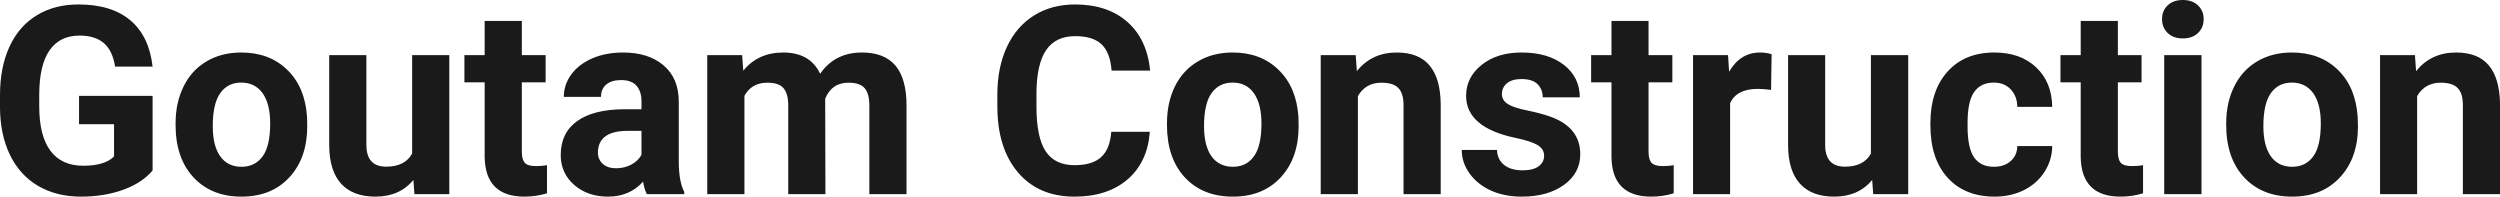 <?xml version="1.0" encoding="UTF-8" standalone="yes"?>
<svg xmlns="http://www.w3.org/2000/svg" width="100%" height="100%" viewBox="0 0 218.556 17.194" fill="rgb(26, 26, 26)">
  <path d="M13.34 8.38L13.34 14.90Q12.43 15.99 10.77 16.59Q9.11 17.19 7.09 17.19L7.09 17.19Q4.96 17.19 3.36 16.27Q1.76 15.34 0.89 13.58Q0.02 11.81 0 9.43L0 9.43L0 8.32Q0 5.87 0.83 4.08Q1.65 2.29 3.21 1.34Q4.76 0.39 6.85 0.39L6.85 0.39Q9.76 0.39 11.40 1.78Q13.04 3.17 13.34 5.82L13.34 5.82L10.06 5.82Q9.84 4.41 9.07 3.76Q8.30 3.11 6.95 3.11L6.95 3.11Q5.23 3.11 4.33 4.40Q3.44 5.69 3.43 8.24L3.43 8.24L3.43 9.29Q3.43 11.86 4.40 13.17Q5.38 14.49 7.27 14.49L7.27 14.49Q9.16 14.49 9.97 13.68L9.97 13.68L9.97 10.86L6.91 10.86L6.91 8.38L13.34 8.38ZM15.35 10.93L15.35 10.78Q15.35 8.97 16.05 7.56Q16.74 6.14 18.05 5.37Q19.36 4.59 21.09 4.59L21.09 4.59Q23.55 4.59 25.11 6.10Q26.66 7.60 26.84 10.19L26.84 10.19L26.86 11.02Q26.86 13.81 25.30 15.50Q23.74 17.19 21.11 17.19Q18.49 17.19 16.92 15.51Q15.35 13.82 15.35 10.93L15.35 10.93ZM18.60 11.02L18.60 11.02Q18.60 12.75 19.25 13.66Q19.90 14.58 21.11 14.58L21.11 14.58Q22.29 14.58 22.96 13.67Q23.62 12.77 23.62 10.78L23.62 10.78Q23.62 9.09 22.96 8.15Q22.29 7.22 21.09 7.22L21.09 7.22Q19.90 7.22 19.25 8.15Q18.60 9.07 18.60 11.02ZM36.23 16.97L36.14 15.73Q34.94 17.19 32.82 17.19L32.82 17.19Q30.86 17.19 29.83 16.07Q28.81 14.95 28.78 12.78L28.78 12.78L28.78 4.82L32.03 4.82L32.03 12.67Q32.03 14.57 33.76 14.57L33.76 14.57Q35.41 14.57 36.03 13.42L36.03 13.42L36.03 4.82L39.28 4.82L39.28 16.97L36.23 16.97ZM42.37 1.83L45.62 1.83L45.62 4.82L47.70 4.82L47.70 7.20L45.62 7.20L45.62 13.26Q45.62 13.94 45.88 14.23Q46.13 14.52 46.86 14.52L46.86 14.52Q47.40 14.52 47.82 14.44L47.82 14.44L47.82 16.90Q46.86 17.19 45.85 17.19L45.85 17.19Q42.44 17.19 42.37 13.75L42.37 13.75L42.37 7.20L40.60 7.20L40.60 4.82L42.37 4.82L42.37 1.83ZM59.82 16.97L56.55 16.97Q56.32 16.53 56.22 15.88L56.22 15.88Q55.04 17.19 53.15 17.19L53.15 17.19Q51.37 17.19 50.19 16.16Q49.02 15.13 49.02 13.56L49.02 13.56Q49.02 11.62 50.45 10.59Q51.88 9.56 54.59 9.55L54.59 9.55L56.08 9.55L56.08 8.85Q56.08 8.01 55.65 7.50Q55.22 7.00 54.29 7.00L54.29 7.00Q53.47 7.00 53.00 7.39Q52.54 7.78 52.54 8.47L52.54 8.47L49.29 8.47Q49.29 7.41 49.94 6.51Q50.59 5.62 51.78 5.10Q52.97 4.59 54.46 4.59L54.46 4.59Q56.70 4.59 58.02 5.72Q59.34 6.85 59.34 8.89L59.34 8.89L59.34 14.16Q59.35 15.89 59.82 16.78L59.82 16.78L59.82 16.97ZM53.86 14.71L53.86 14.71Q54.58 14.71 55.19 14.39Q55.79 14.07 56.08 13.53L56.08 13.53L56.08 11.44L54.87 11.44Q52.44 11.44 52.28 13.13L52.28 13.13L52.27 13.32Q52.27 13.93 52.69 14.32Q53.12 14.71 53.86 14.71ZM61.83 4.82L64.88 4.82L64.98 6.18Q66.27 4.59 68.47 4.59L68.47 4.59Q70.82 4.59 71.70 6.45L71.70 6.45Q72.98 4.59 75.35 4.59L75.35 4.59Q77.32 4.59 78.29 5.74Q79.25 6.90 79.25 9.21L79.25 9.21L79.25 16.97L76.00 16.97L76.00 9.22Q76.00 8.19 75.59 7.71Q75.19 7.23 74.17 7.23L74.17 7.23Q72.71 7.23 72.14 8.63L72.14 8.63L72.16 16.97L68.91 16.97L68.91 9.23Q68.91 8.18 68.49 7.70Q68.08 7.23 67.08 7.23L67.08 7.23Q65.70 7.23 65.08 8.38L65.08 8.38L65.08 16.97L61.83 16.97L61.83 4.82ZM97.15 11.52L100.52 11.52Q100.33 14.16 98.58 15.68Q96.82 17.19 93.94 17.19L93.94 17.19Q90.80 17.19 89.00 15.08Q87.19 12.96 87.19 9.27L87.19 9.27L87.19 8.27Q87.19 5.91 88.02 4.11Q88.86 2.31 90.40 1.35Q91.94 0.39 93.99 0.39L93.99 0.39Q96.82 0.39 98.55 1.91Q100.28 3.43 100.55 6.17L100.55 6.17L97.18 6.17Q97.05 4.58 96.30 3.87Q95.54 3.16 93.99 3.16L93.99 3.16Q92.30 3.16 91.47 4.36Q90.63 5.57 90.61 8.11L90.61 8.11L90.61 9.34Q90.61 11.99 91.41 13.22Q92.21 14.44 93.94 14.44L93.94 14.44Q95.50 14.44 96.27 13.73Q97.04 13.02 97.15 11.52L97.15 11.52ZM102.02 10.93L102.02 10.78Q102.02 8.97 102.71 7.56Q103.41 6.14 104.72 5.37Q106.03 4.59 107.76 4.59L107.76 4.59Q110.22 4.59 111.77 6.10Q113.33 7.60 113.51 10.19L113.51 10.19L113.53 11.02Q113.53 13.81 111.97 15.50Q110.41 17.19 107.78 17.19Q105.15 17.19 103.58 15.51Q102.02 13.82 102.02 10.93L102.02 10.93ZM105.26 11.02L105.26 11.02Q105.26 12.75 105.91 13.66Q106.57 14.58 107.78 14.58L107.78 14.58Q108.96 14.58 109.62 13.67Q110.28 12.77 110.28 10.78L110.28 10.78Q110.28 9.09 109.62 8.15Q108.96 7.22 107.76 7.22L107.76 7.22Q106.57 7.22 105.91 8.15Q105.26 9.07 105.26 11.02ZM115.46 4.82L118.52 4.82L118.62 6.22Q119.92 4.59 122.11 4.59L122.11 4.59Q124.04 4.59 124.98 5.73Q125.93 6.86 125.95 9.12L125.95 9.12L125.95 16.97L122.70 16.97L122.70 9.20Q122.70 8.16 122.25 7.70Q121.81 7.23 120.76 7.23L120.76 7.23Q119.39 7.23 118.71 8.40L118.71 8.40L118.71 16.97L115.46 16.97L115.46 4.82ZM134.99 13.61L134.99 13.61Q134.99 13.02 134.40 12.67Q133.81 12.33 132.51 12.06L132.51 12.06Q128.17 11.15 128.17 8.38L128.17 8.38Q128.17 6.76 129.52 5.68Q130.86 4.59 133.02 4.59L133.02 4.59Q135.34 4.59 136.73 5.68Q138.11 6.77 138.11 8.51L138.11 8.51L134.87 8.51Q134.87 7.82 134.42 7.36Q133.97 6.91 133.01 6.91L133.01 6.91Q132.19 6.91 131.74 7.28Q131.30 7.65 131.30 8.22L131.30 8.22Q131.30 8.76 131.81 9.09Q132.32 9.42 133.53 9.66Q134.74 9.91 135.57 10.21L135.57 10.21Q138.15 11.15 138.15 13.48L138.15 13.48Q138.15 15.14 136.72 16.17Q135.29 17.19 133.04 17.19L133.04 17.19Q131.51 17.19 130.32 16.65Q129.14 16.10 128.47 15.16Q127.79 14.21 127.79 13.11L127.79 13.11L130.87 13.11Q130.91 13.97 131.51 14.43Q132.10 14.89 133.10 14.89L133.10 14.89Q134.04 14.89 134.51 14.54Q134.99 14.18 134.99 13.61ZM140.88 1.83L144.12 1.83L144.12 4.82L146.20 4.82L146.20 7.20L144.12 7.20L144.12 13.26Q144.12 13.94 144.38 14.23Q144.64 14.52 145.37 14.52L145.37 14.52Q145.91 14.52 146.32 14.44L146.32 14.44L146.32 16.90Q145.37 17.19 144.36 17.19L144.36 17.19Q140.94 17.19 140.88 13.75L140.88 13.75L140.88 7.20L139.10 7.20L139.10 4.82L140.88 4.82L140.88 1.83ZM154.88 4.74L154.83 7.86Q154.17 7.77 153.67 7.77L153.67 7.77Q151.82 7.77 151.25 9.02L151.25 9.02L151.25 16.97L148.01 16.97L148.01 4.82L151.07 4.82L151.16 6.27Q152.14 4.59 153.87 4.59L153.87 4.59Q154.41 4.59 154.88 4.74L154.88 4.74ZM163.76 16.97L163.67 15.73Q162.47 17.19 160.35 17.19L160.35 17.19Q158.39 17.19 157.37 16.07Q156.34 14.95 156.32 12.78L156.32 12.78L156.32 4.82L159.56 4.82L159.56 12.67Q159.56 14.57 161.29 14.57L161.29 14.57Q162.94 14.57 163.56 13.42L163.56 13.42L163.56 4.82L166.82 4.82L166.82 16.97L163.76 16.97ZM174.32 14.58L174.32 14.58Q175.22 14.58 175.78 14.08Q176.34 13.59 176.36 12.77L176.36 12.77L179.41 12.77Q179.40 14.00 178.73 15.03Q178.07 16.06 176.92 16.63Q175.77 17.19 174.38 17.19L174.38 17.19Q171.77 17.19 170.27 15.54Q168.76 13.88 168.76 10.96L168.76 10.96L168.76 10.75Q168.76 7.94 170.25 6.27Q171.75 4.59 174.35 4.59L174.35 4.59Q176.63 4.59 178.01 5.89Q179.38 7.19 179.41 9.34L179.41 9.34L176.36 9.34Q176.34 8.40 175.78 7.81Q175.22 7.22 174.30 7.22L174.30 7.22Q173.16 7.22 172.58 8.05Q172.01 8.87 172.01 10.73L172.01 10.73L172.01 11.06Q172.01 12.94 172.58 13.76Q173.15 14.58 174.32 14.58ZM181.90 1.83L185.15 1.83L185.15 4.82L187.22 4.82L187.22 7.20L185.15 7.20L185.15 13.26Q185.15 13.94 185.40 14.23Q185.66 14.52 186.39 14.52L186.39 14.52Q186.93 14.52 187.35 14.44L187.35 14.44L187.35 16.90Q186.39 17.19 185.38 17.19L185.38 17.19Q181.97 17.19 181.90 13.75L181.90 13.75L181.90 7.20L180.13 7.20L180.13 4.82L181.90 4.82L181.90 1.83ZM192.46 4.82L192.46 16.97L189.20 16.97L189.20 4.82L192.46 4.82ZM189.01 1.67L189.01 1.67Q189.01 0.94 189.50 0.47Q189.99 0 190.83 0L190.83 0Q191.66 0 192.15 0.47Q192.65 0.94 192.65 1.67L192.65 1.67Q192.65 2.41 192.15 2.89Q191.65 3.36 190.83 3.36Q190.01 3.36 189.51 2.89Q189.01 2.41 189.01 1.67ZM194.62 10.93L194.62 10.78Q194.62 8.97 195.32 7.56Q196.02 6.14 197.32 5.37Q198.63 4.59 200.36 4.59L200.36 4.59Q202.82 4.59 204.38 6.10Q205.93 7.60 206.11 10.19L206.11 10.19L206.14 11.02Q206.14 13.81 204.57 15.50Q203.01 17.19 200.39 17.19Q197.76 17.19 196.19 15.51Q194.62 13.82 194.62 10.93L194.62 10.93ZM197.87 11.02L197.87 11.02Q197.87 12.75 198.52 13.66Q199.17 14.58 200.39 14.58L200.39 14.58Q201.56 14.58 202.23 13.67Q202.89 12.77 202.89 10.78L202.89 10.78Q202.89 9.09 202.23 8.15Q201.56 7.22 200.36 7.22L200.36 7.22Q199.17 7.22 198.52 8.15Q197.87 9.07 197.87 11.02ZM208.07 4.82L211.12 4.82L211.22 6.22Q212.53 4.59 214.72 4.59L214.72 4.59Q216.65 4.59 217.59 5.73Q218.53 6.86 218.56 9.12L218.56 9.12L218.56 16.97L215.31 16.97L215.31 9.20Q215.31 8.16 214.86 7.70Q214.41 7.23 213.37 7.23L213.37 7.23Q212.00 7.23 211.31 8.40L211.31 8.40L211.31 16.97L208.07 16.97L208.07 4.82Z" preserveAspectRatio="none"/>
</svg>